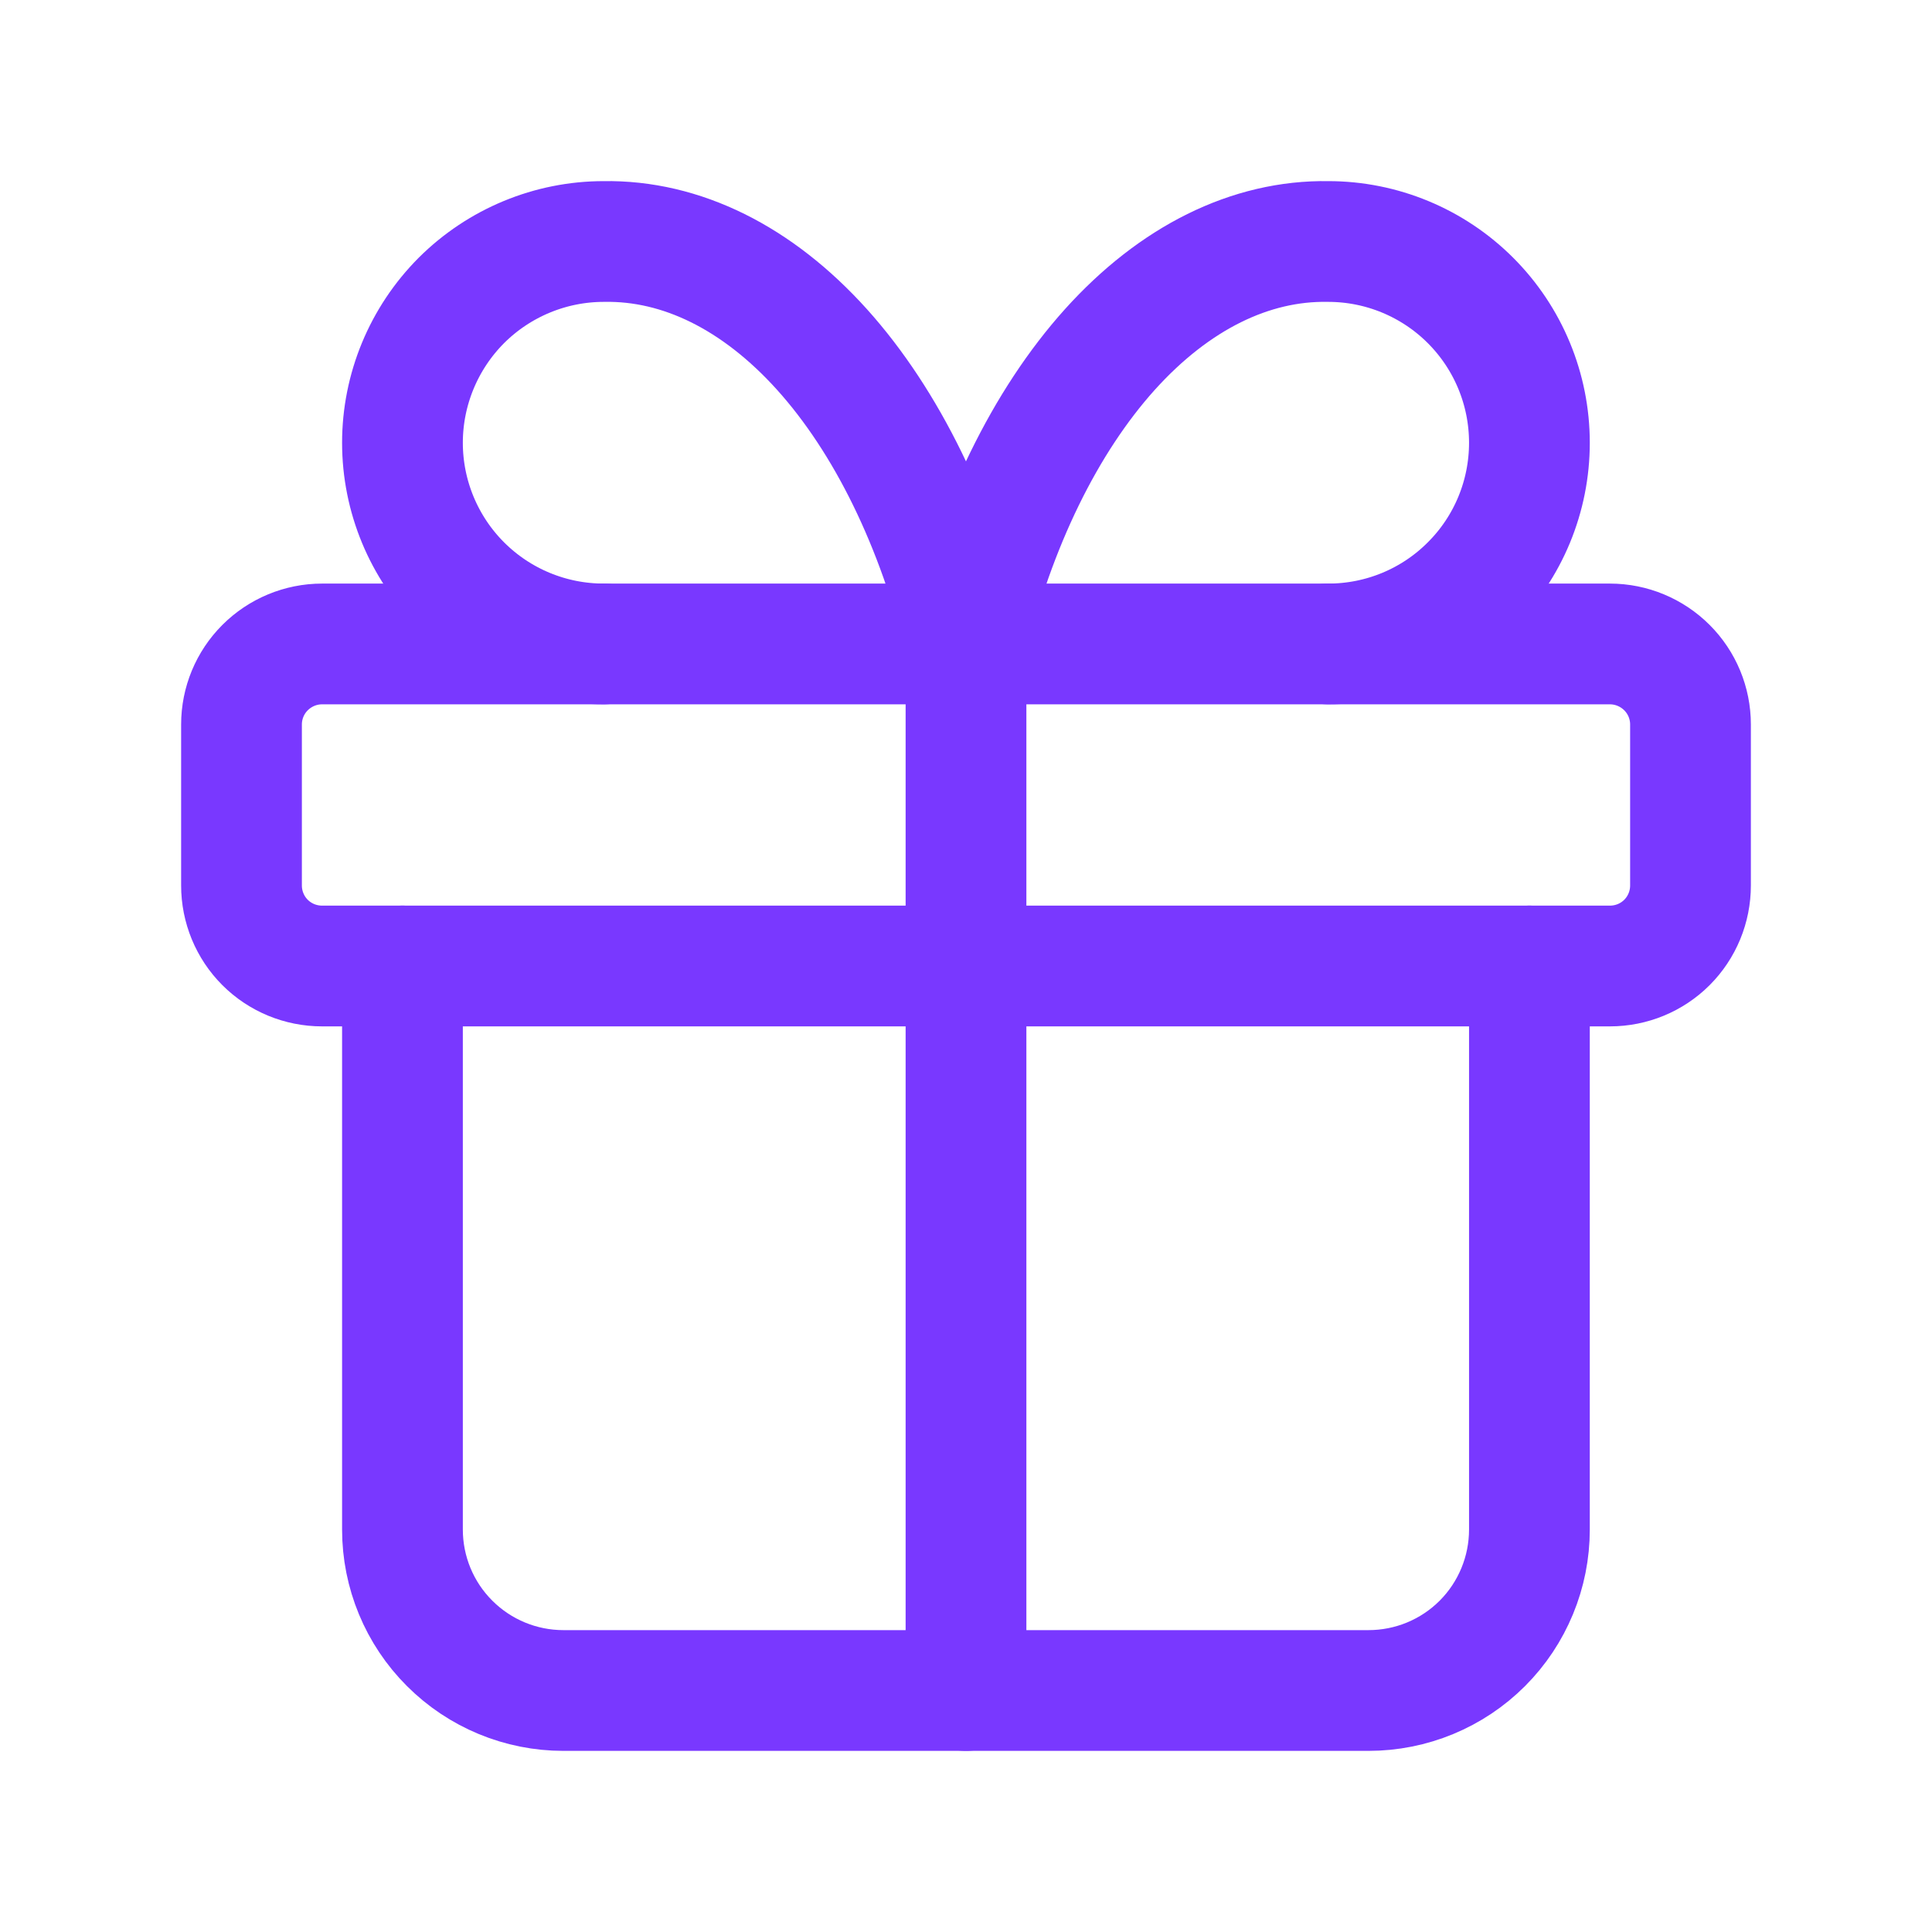 <svg width="16" height="16" viewBox="0 0 16 16" fill="none" xmlns="http://www.w3.org/2000/svg">
<path d="M8 5.333V14M2 6C2 5.823 2.07 5.654 2.195 5.529C2.32 5.404 2.49 5.333 2.667 5.333H13.333C13.51 5.333 13.68 5.404 13.805 5.529C13.93 5.654 14 5.823 14 6V7.333C14 7.51 13.93 7.68 13.805 7.805C13.68 7.93 13.51 8 13.333 8H2.667C2.49 8 2.32 7.93 2.195 7.805C2.07 7.68 2 7.51 2 7.333V6Z" stroke="#7938FF" stroke-linecap="round" stroke-linejoin="round"/>
<path d="M12.666 8V12.667C12.666 13.02 12.526 13.36 12.276 13.61C12.026 13.86 11.687 14 11.333 14H4.666C4.313 14 3.974 13.86 3.724 13.61C3.473 13.36 3.333 13.02 3.333 12.667V8M5 5.333C4.558 5.333 4.134 5.158 3.821 4.845C3.509 4.533 3.333 4.109 3.333 3.667C3.333 3.225 3.509 2.801 3.821 2.488C4.134 2.176 4.558 2 5 2C5.643 1.989 6.273 2.301 6.808 2.895C7.343 3.49 7.759 4.34 8 5.333C8.241 4.34 8.656 3.49 9.191 2.895C9.726 2.301 10.357 1.989 11 2C11.442 2 11.866 2.176 12.178 2.488C12.491 2.801 12.666 3.225 12.666 3.667C12.666 4.109 12.491 4.533 12.178 4.845C11.866 5.158 11.442 5.333 11 5.333" stroke="#7938FF" stroke-linecap="round" stroke-linejoin="round"/>
</svg>

